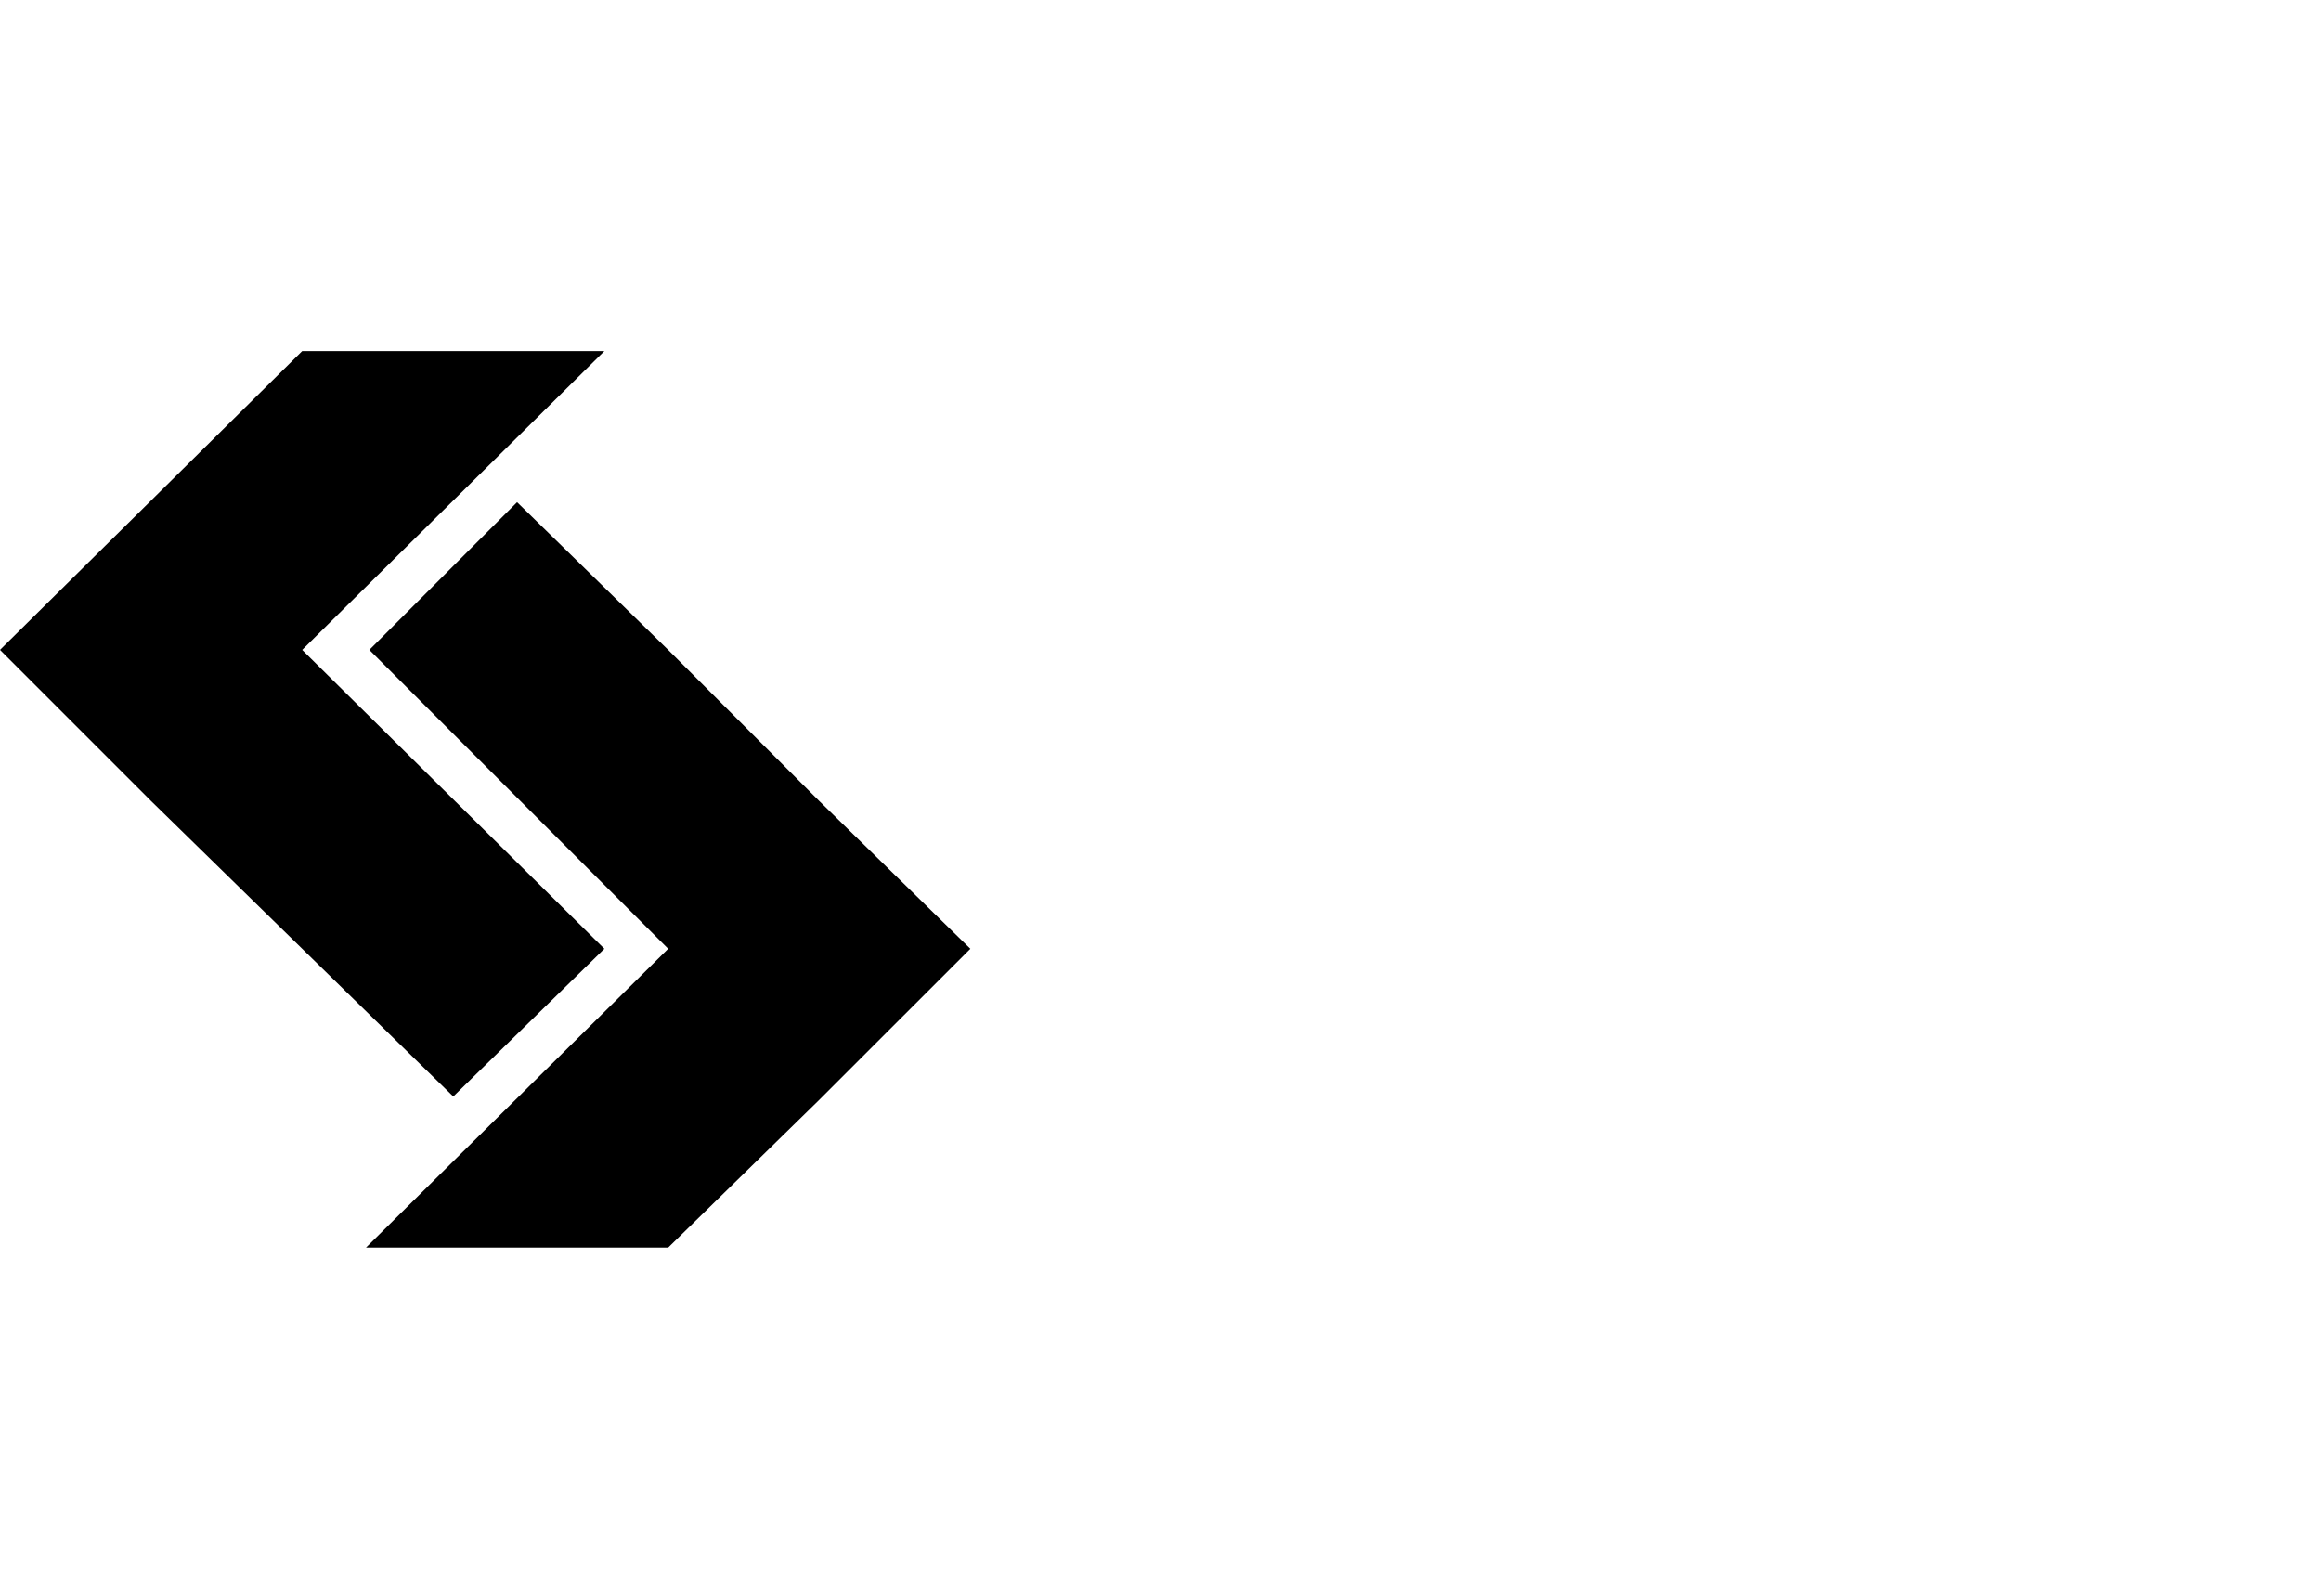 <svg width="800" height="550" viewBox="0 0 800 550" fill="none" xmlns="http://www.w3.org/2000/svg">
<path d="M208.314 327L104.157 224L208.314 121H104.157L0 224L52.079 276.079L104.157 327L156.236 377.921L208.314 327Z" fill="#141414" style="fill:#141414;fill:color(display-p3 0.078 0.078 0.078);fill-opacity:1;"/>
<path d="M282.384 276.079L230.306 224L178.227 173.079L127.306 224L230.306 327L126.148 430H230.306L282.384 379.078L334.463 327L282.384 276.079Z" fill="#141414" style="fill:#141414;fill:color(display-p3 0.078 0.078 0.078);fill-opacity:1;"/>
</svg>
